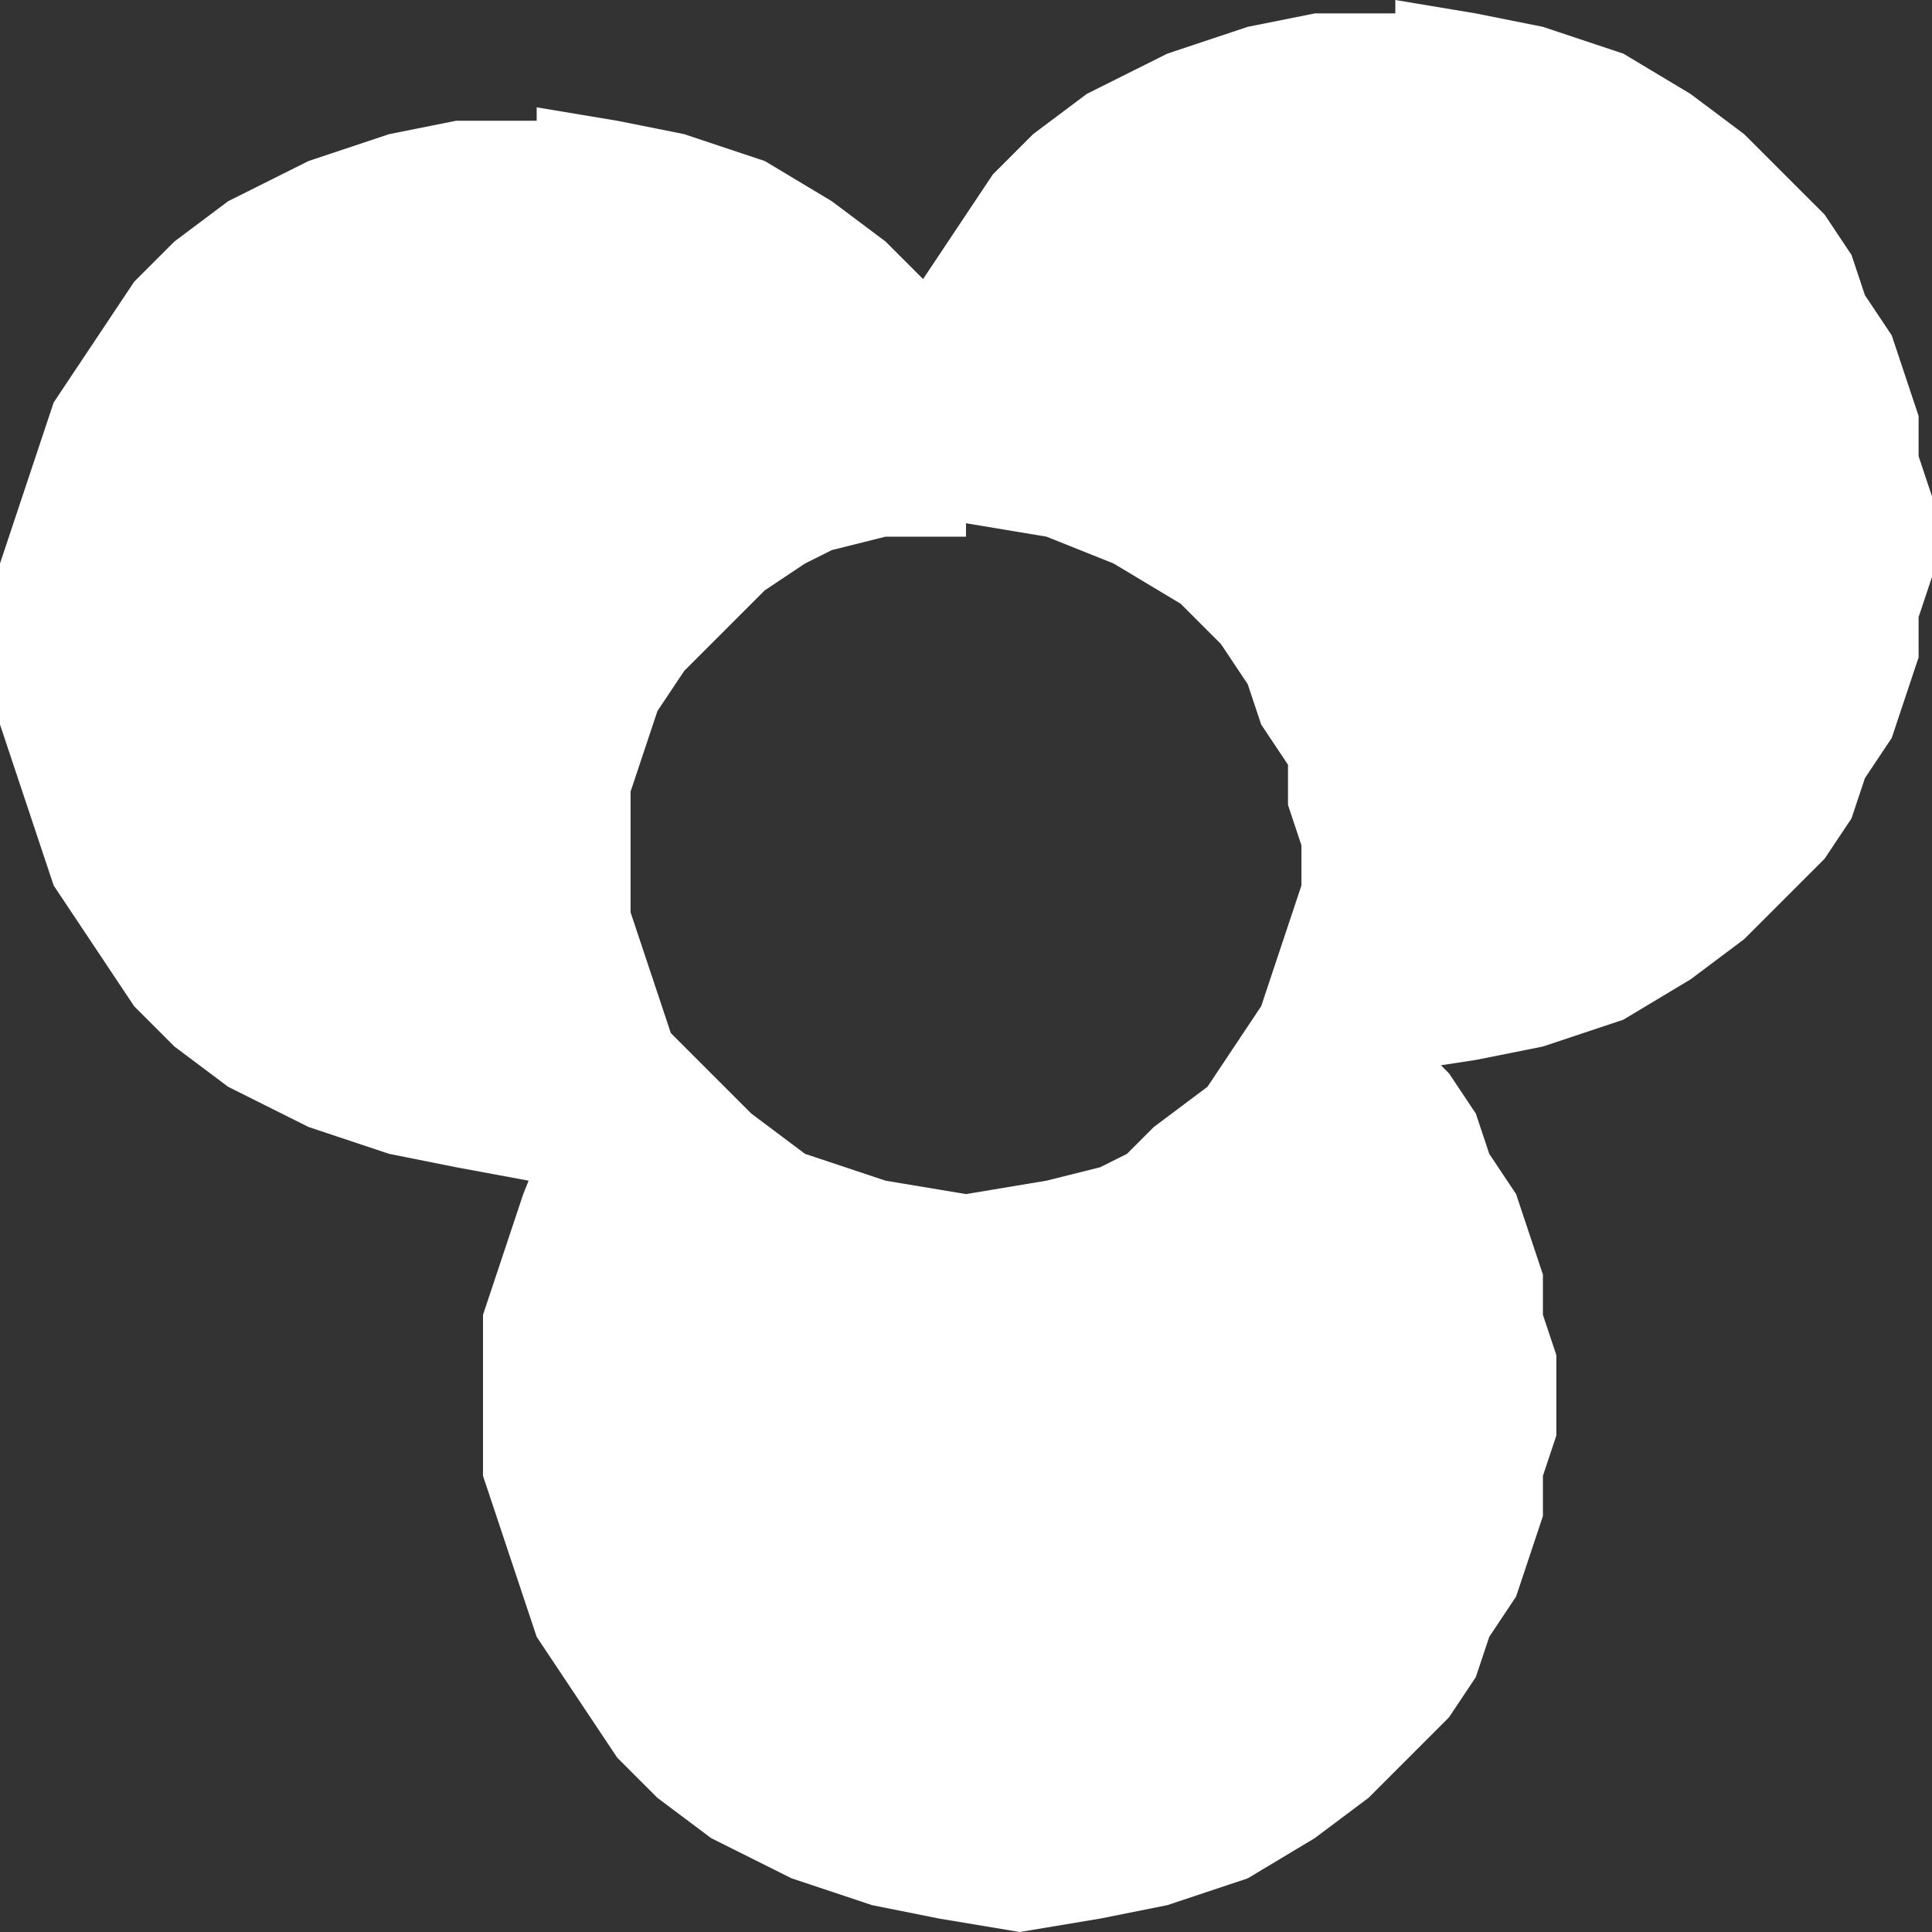 <?xml version="1.0" encoding="UTF-8" standalone="no"?>
<svg xmlns:xlink="http://www.w3.org/1999/xlink" height="36.0px" width="36.0px" xmlns="http://www.w3.org/2000/svg">
  <rect width="100%" height="100%" fill="#333333" stroke="none"/>
  <g transform="matrix(1.0, 0.0, 0.0, 1.0, 104.0, 37.0)">
    <path d="M-94.0 -34.75 L-94.0 -35.0 -92.5 -34.75 -91.25 -34.5 -89.75 -34.0 -88.5 -33.25 -87.5 -32.5 -86.8 -31.8 -86.5 -32.25 -86.0 -33.0 -85.5 -33.75 -84.75 -34.5 -83.75 -35.25 -82.25 -36.0 -80.75 -36.5 -79.5 -36.75 -78.0 -36.75 -78.0 -37.0 -76.5 -36.75 -75.25 -36.5 -73.75 -36.0 -72.5 -35.25 -71.5 -34.5 -70.75 -33.75 -70.0 -33.0 -69.5 -32.25 -69.25 -31.5 -68.75 -30.75 -68.5 -30.0 -68.25 -29.25 -68.25 -28.5 -68.0 -27.75 -68.0 -27.0 -68.0 -26.25 -68.25 -25.5 -68.25 -24.75 -68.5 -24.0 -68.75 -23.25 -69.25 -22.5 -69.5 -21.75 -70.0 -21.0 -70.75 -20.25 -71.5 -19.5 -72.5 -18.75 -73.75 -18.0 -75.25 -17.5 -76.5 -17.25 -77.15 -17.15 -77.0 -17.0 -76.5 -16.25 -76.25 -15.5 -75.75 -14.75 -75.5 -14.0 -75.25 -13.25 -75.25 -12.5 -75.0 -11.75 -75.0 -11.0 -75.0 -10.25 -75.25 -9.5 -75.25 -8.75 -75.5 -8.0 -75.75 -7.25 -76.25 -6.5 -76.5 -5.75 -77.0 -5.0 -77.75 -4.25 -78.5 -3.5 -79.5 -2.75 -80.75 -2.0 -82.25 -1.5 -83.5 -1.25 -85.0 -1.0 -86.5 -1.25 -87.75 -1.5 -89.25 -2.0 -90.75 -2.75 -91.75 -3.5 -92.5 -4.25 -93.0 -5.0 -93.5 -5.75 -94.0 -6.5 -94.25 -7.25 -94.5 -8.0 -94.75 -8.75 -95.0 -9.5 -95.0 -10.25 -95.0 -11.0 -95.0 -11.75 -95.0 -12.5 -94.75 -13.25 -94.5 -14.0 -94.25 -14.75 -94.15 -15.0 -95.5 -15.25 -96.75 -15.5 -98.25 -16.0 -99.75 -16.75 -100.75 -17.5 -101.5 -18.25 -102.0 -19.0 -102.5 -19.75 -103.0 -20.5 -103.25 -21.25 -103.5 -22.0 -103.75 -22.75 -104.0 -23.5 -104.0 -24.25 -104.0 -25.0 -104.0 -25.75 -104.0 -26.5 -103.75 -27.25 -103.5 -28.0 -103.25 -28.75 -103.0 -29.5 -102.5 -30.25 -102.0 -31.0 -101.5 -31.75 -100.75 -32.5 -99.75 -33.25 -98.25 -34.0 -96.75 -34.5 -95.5 -34.75 -94.0 -34.75 M-87.5 -27.0 L-88.5 -26.75 -89.0 -26.5 -89.75 -26.0 -90.5 -25.25 -91.25 -24.5 -91.75 -23.75 -92.0 -23.0 -92.25 -22.25 -92.25 -21.5 -92.25 -20.75 -92.25 -20.0 -92.0 -19.25 -91.75 -18.5 -91.5 -17.75 -90.75 -17.0 -90.0 -16.25 -89.0 -15.5 -87.5 -15.0 -86.0 -14.75 -84.5 -15.0 -83.5 -15.25 -83.0 -15.5 -82.5 -16.0 -81.5 -16.75 -81.0 -17.5 -80.5 -18.25 -80.25 -19.0 -80.0 -19.75 -79.75 -20.5 -79.75 -21.25 -80.0 -22.0 -80.0 -22.75 -80.5 -23.5 -80.75 -24.25 -81.25 -25.0 -82.0 -25.75 -83.25 -26.5 -84.5 -27.0 -86.0 -27.25 -86.0 -27.0 -87.5 -27.0" fill="#ffffff" fill-rule="evenodd" stroke="none"/>
  </g>
</svg>
